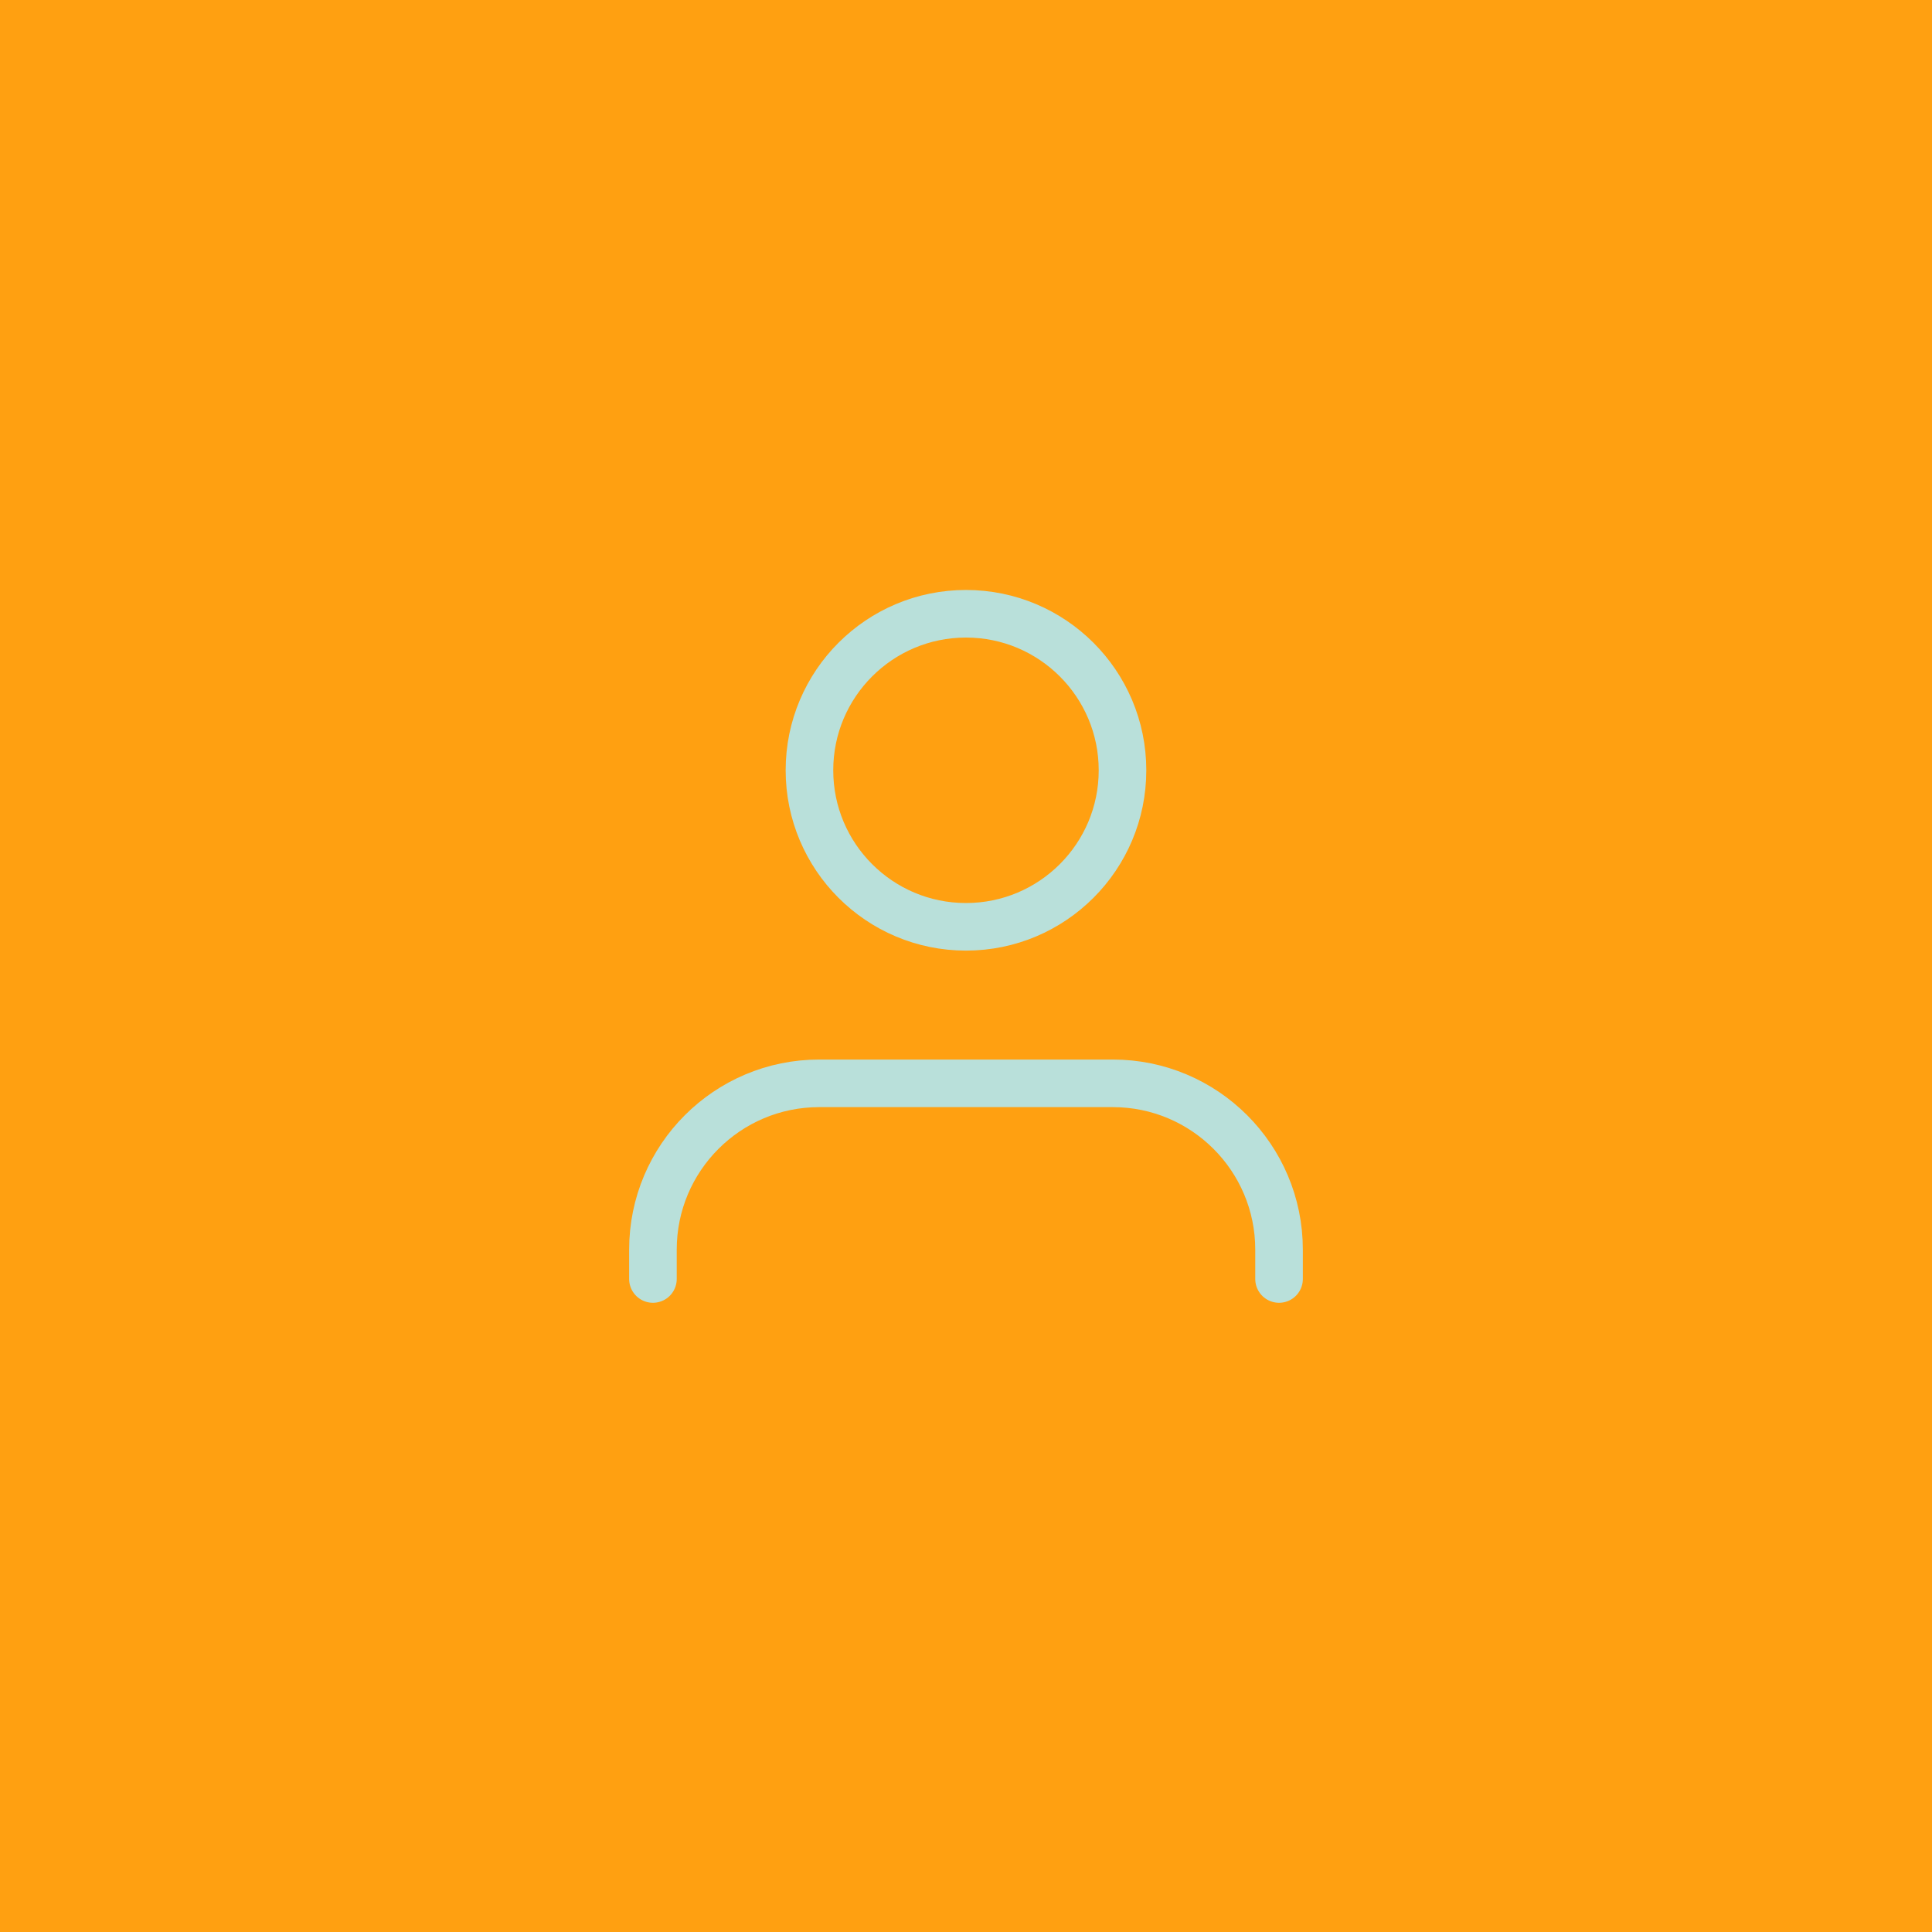 <svg xmlns="http://www.w3.org/2000/svg" fill="none" viewBox="0 0 340 340" height="340" width="340">
<rect fill="#FFA011" height="340" width="340"></rect>
<path stroke-linejoin="round" stroke-linecap="round" stroke-width="8.375" stroke="#B9E0DA" d="M225.091 225.081V219.916C225.091 203.752 211.988 190.648 195.823 190.648H144.174C128.01 190.648 114.906 203.752 114.906 219.916V225.081"></path>
<circle stroke-linejoin="round" stroke-linecap="round" stroke-width="8.375" stroke="#B9E0DA" r="27.546" cy="135.558" cx="169.996"></circle>
</svg>
